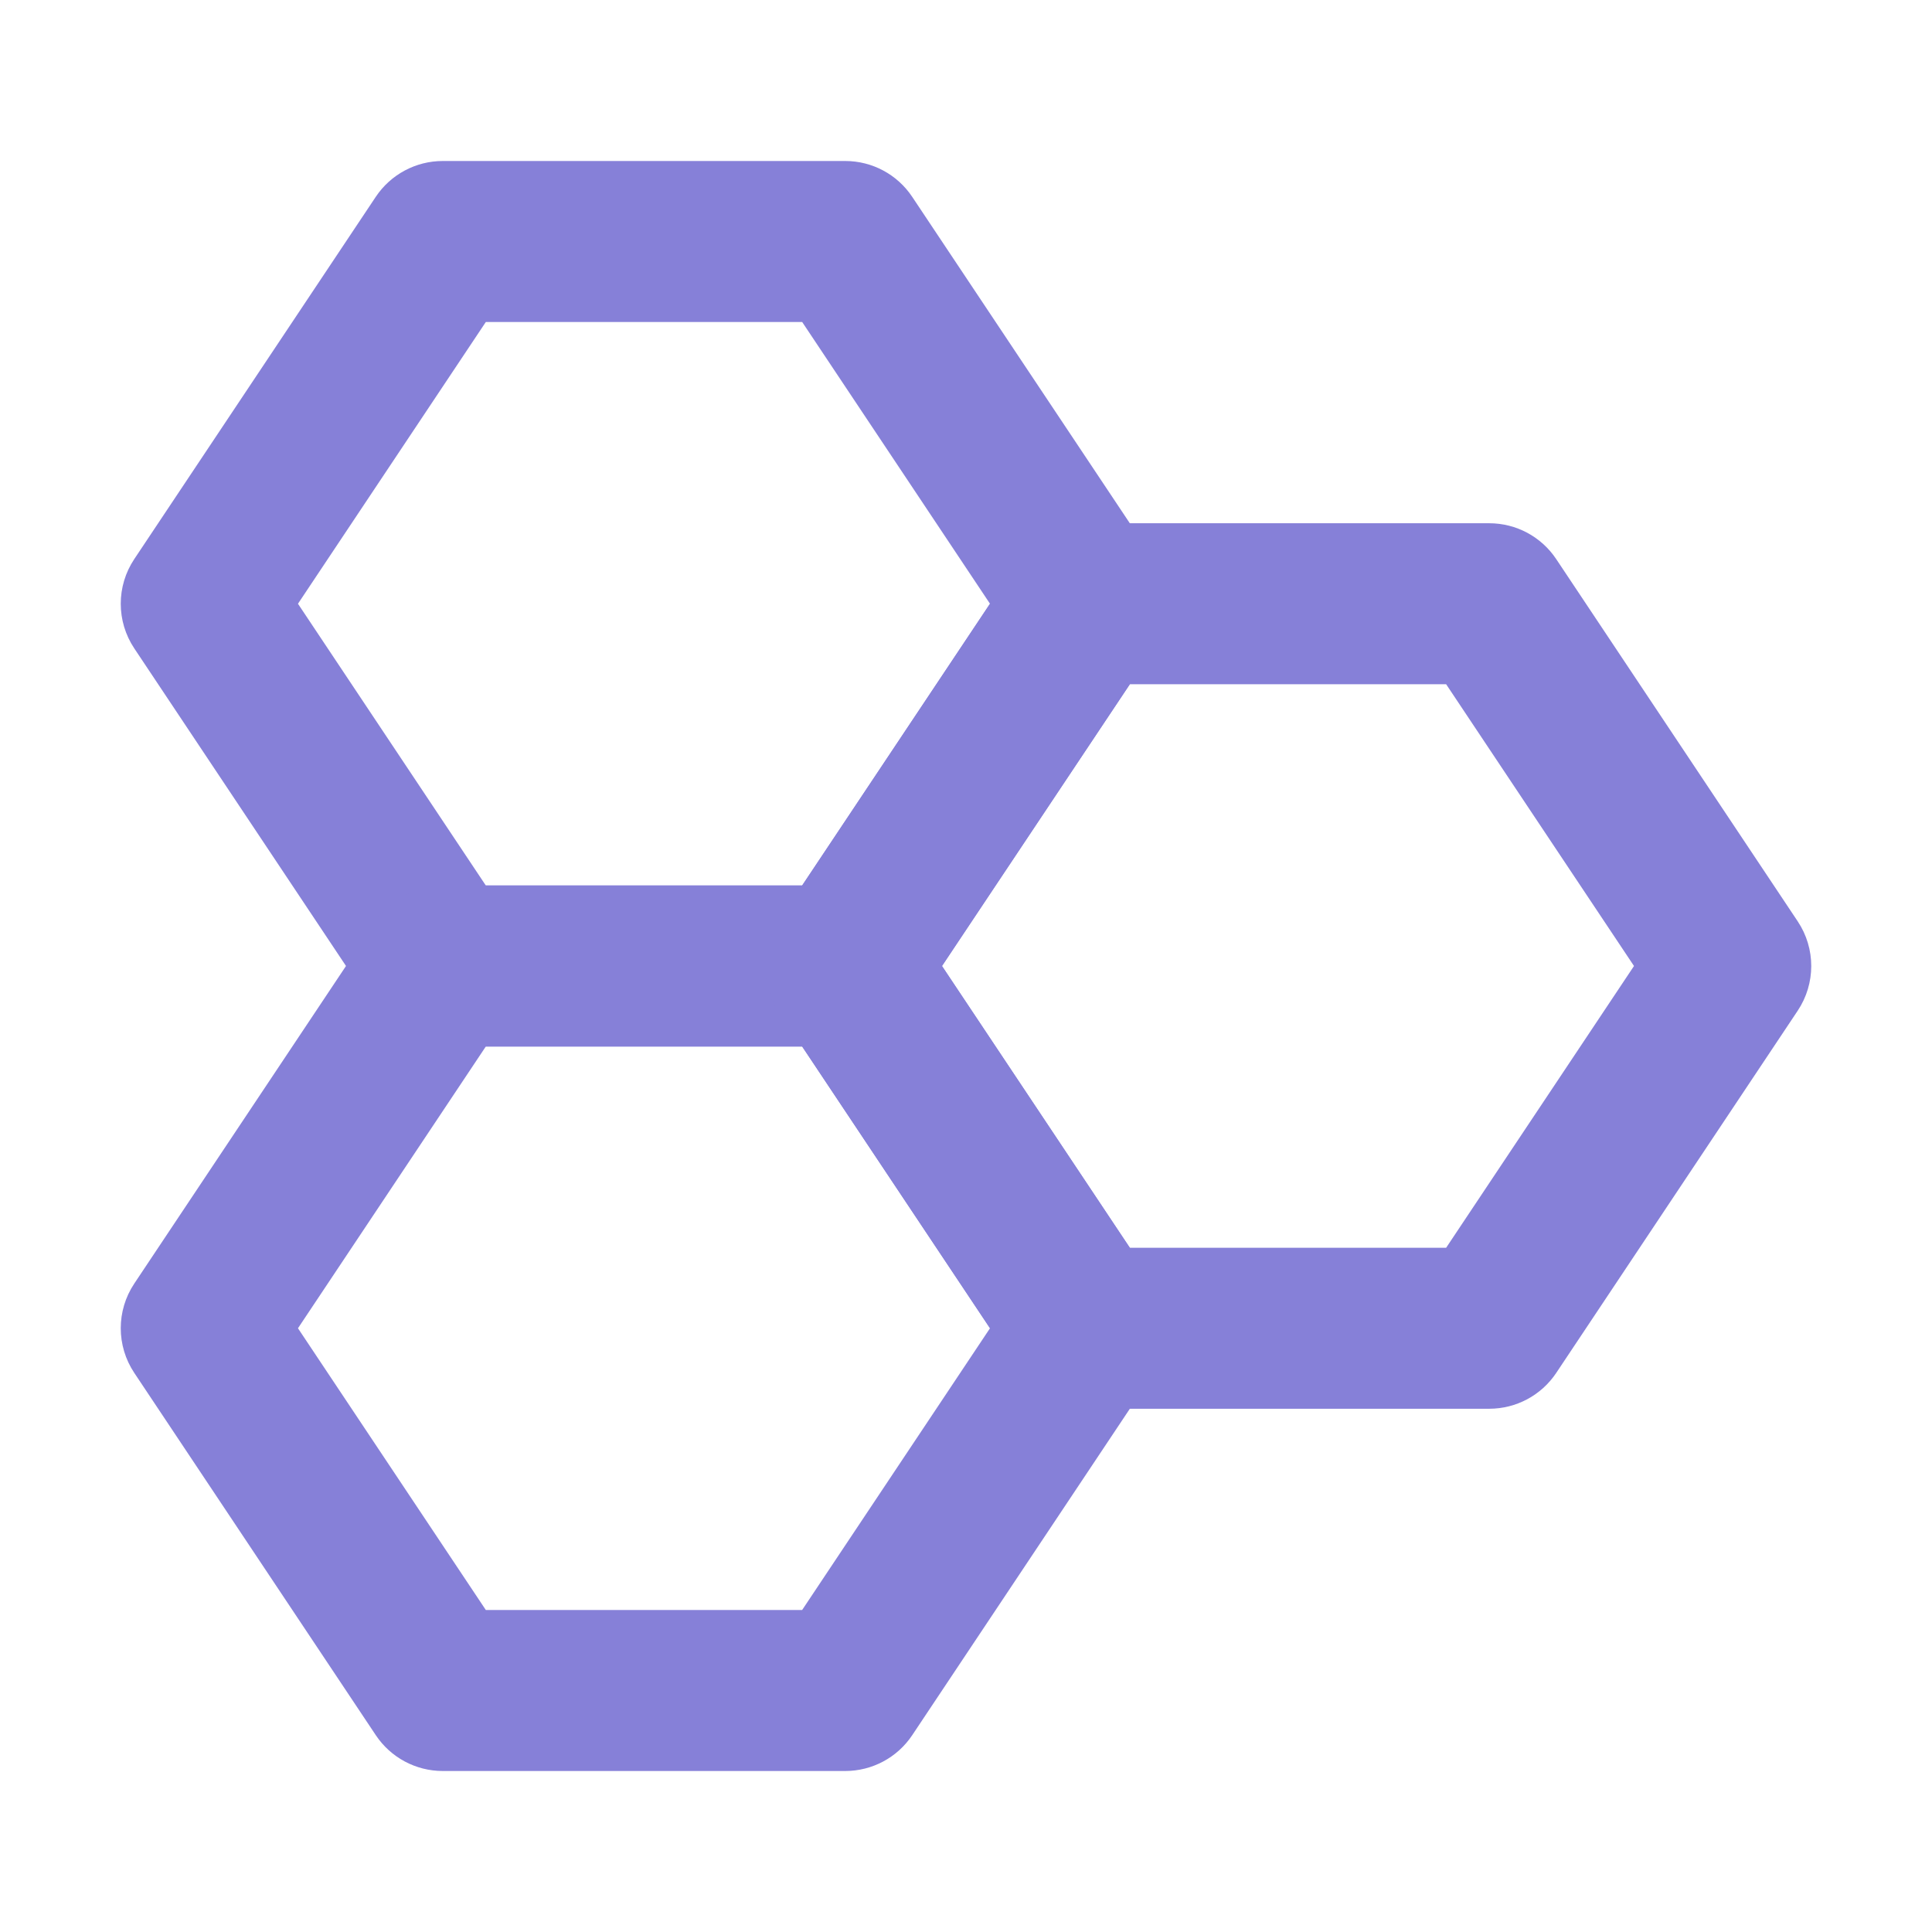 <svg xmlns="http://www.w3.org/2000/svg" viewBox="0 0 48 48" width="48" height="48"><g class="nc-icon-wrapper"><path fill="#8680D8" d="M21,26H11c-0.669,0-1.293-0.334-1.664-0.891l-6-9c-0.448-0.672-0.448-1.547,0-2.219l6-9 C9.707,4.334,10.331,4,11,4h10c0.669,0,1.293,0.334,1.664,0.891l6,9c0.448,0.672,0.448,1.547,0,2.219l-6,9 C22.293,25.666,21.669,26,21,26z M12.07,22h7.859l4.667-7L19.93,8H12.07l-4.667,7L12.07,22z"></path> <path fill="#8680D8" d="M21,44H11c-0.669,0-1.293-0.334-1.664-0.891l-6-9c-0.448-0.672-0.448-1.547,0-2.219l6-9 C9.707,22.334,10.331,22,11,22h10c0.669,0,1.293,0.334,1.664,0.891l6,9c0.448,0.672,0.448,1.547,0,2.219l-6,9 C22.293,43.666,21.669,44,21,44z M12.07,40h7.859l4.667-7l-4.667-7H12.07l-4.667,7L12.07,40z"></path> <path fill="#8680D8" d="M37,35H27c-0.669,0-1.293-0.334-1.664-0.891l-6-9c-0.448-0.672-0.448-1.547,0-2.219l6-9 C25.707,13.334,26.331,13,27,13h10c0.669,0,1.293,0.334,1.664,0.891l6,9c0.448,0.672,0.448,1.547,0,2.219l-6,9 C38.293,34.666,37.669,35,37,35z M28.07,31h7.859l4.667-7l-4.667-7H28.07l-4.667,7L28.07,31z"></path></g></svg>